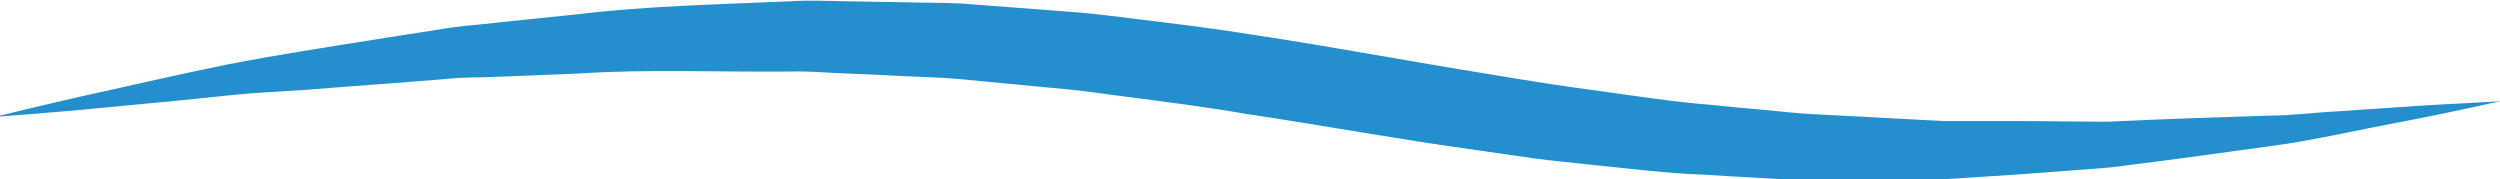 <?xml version="1.0" encoding="UTF-8"?>
<svg data-name="Layer 1" xmlns="http://www.w3.org/2000/svg" viewBox="0 0 78.26 5.61"><defs><style>.cls-1 { fill: #2390cd; stroke-width: 0px; }</style></defs><path class="cls-1" d="m0,3.62s.3-.07.86-.21c.56-.13,1.39-.33,2.44-.56,1.05-.23,2.33-.53,3.81-.83,1.48-.29,3.16-.55,4.99-.84.46-.07.93-.15,1.41-.22.24-.04.48-.08.72-.11.24-.03.49-.06.74-.08.99-.11,2.03-.21,3.08-.32,2.12-.26,4.37-.31,6.69-.41.58-.04,1.17-.01,1.76,0,.59.01,1.19.02,1.79.03.6.02,1.2.01,1.81.04.61.05,1.21.09,1.83.14.61.05,1.22.09,1.84.14.62.05,1.23.14,1.84.21,1.23.15,2.47.3,3.69.5,2.45.37,4.87.83,7.25,1.21,1.19.2,2.37.39,3.53.54,1.16.16,2.31.34,3.45.43.57.06,1.13.11,1.69.16.56.05,1.11.12,1.66.14,1.1.06,2.17.11,3.21.17.26.01.52.03.78.04.26,0,.51,0,.77,0,.51,0,1.01,0,1.5,0,.99,0,1.94.02,2.86.02,1.83-.09,3.52-.14,5.01-.19.75,0,1.44-.1,2.09-.13.65-.04,1.24-.09,1.78-.12,1.07-.08,1.92-.12,2.5-.15.58-.03.89-.05.89-.05,0,0-.3.06-.87.19-.57.12-1.4.3-2.46.5-.53.1-1.12.22-1.76.35-.32.06-.65.13-1,.19-.35.07-.71.12-1.08.17-1.49.21-3.18.44-5.02.67-.92.08-1.89.14-2.89.22-.5.03-1.01.07-1.53.1-.26.02-.52.03-.78.05-.26,0-.53,0-.79,0-1.07,0-2.17.01-3.29.02-.56.02-1.13-.03-1.7-.06-.57-.03-1.15-.06-1.73-.1-1.17-.04-2.34-.19-3.54-.31-.6-.07-1.2-.12-1.8-.2-.6-.09-1.2-.17-1.8-.26-2.42-.33-4.84-.78-7.26-1.14-1.21-.21-2.41-.36-3.62-.52-.6-.07-1.2-.17-1.8-.23-.6-.06-1.2-.11-1.79-.17-.6-.06-1.19-.11-1.78-.17-.59-.05-1.18-.06-1.77-.09-.59-.03-1.17-.06-1.75-.08-.58-.02-1.15-.08-1.72-.06-2.28.02-4.49-.08-6.59.06-1.05.04-2.07.09-3.06.12-.25,0-.49.01-.74.02-.24.02-.48.04-.72.06-.48.04-.94.07-1.4.11-.92.07-1.79.13-2.63.2-.84.06-1.63.09-2.38.17-1.49.16-2.8.28-3.87.38-1.07.11-1.92.17-2.49.22-.58.04-.88.07-.88.07Z"/></svg>
